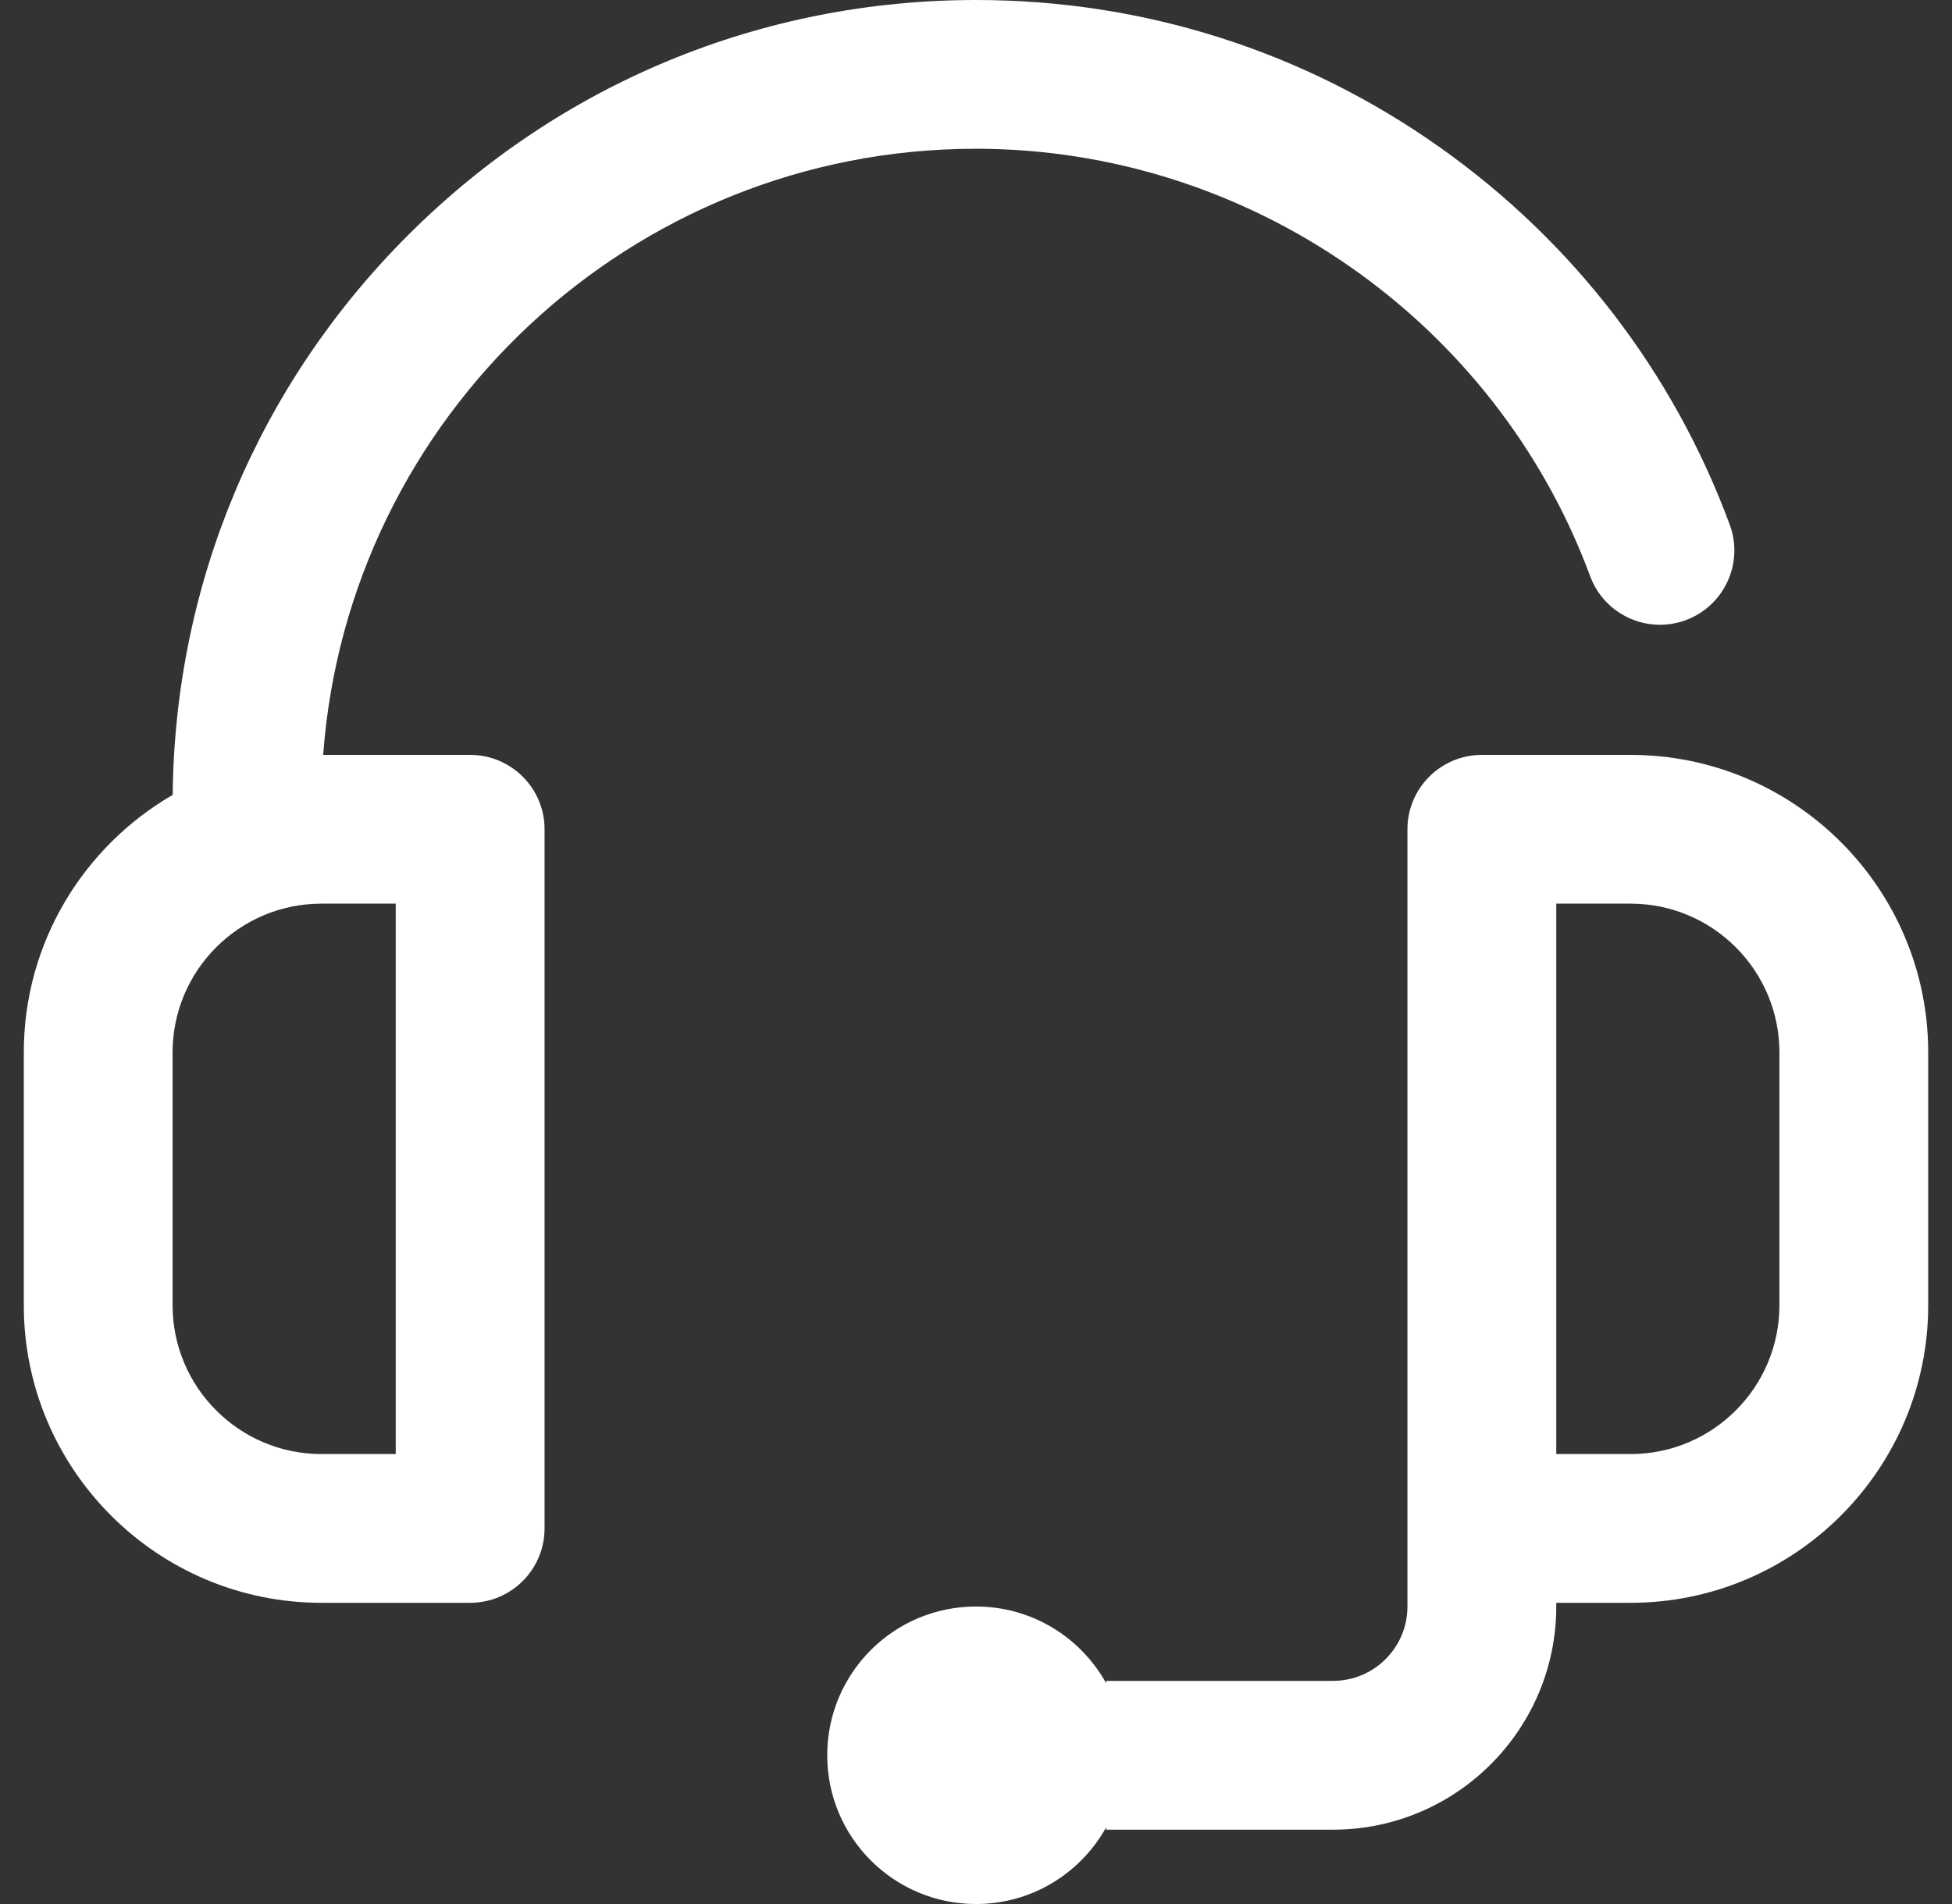<svg width="41" height="40" viewBox="0 0 41 40" fill="none" xmlns="http://www.w3.org/2000/svg">
<rect x="0" y="0" width="41" height="40" fill="#333333" stroke="none"/>
<g clip-path="url(#clip0_764_1173)">
<path d="M9.875 15.859H6.788C7.309 8.75 13.26 3.125 20.5 3.125C26.229 3.125 31.413 6.734 33.4 12.105C33.7 12.914 34.599 13.327 35.408 13.028C36.217 12.729 36.631 11.83 36.331 11.02C35.147 7.819 33.043 5.08 30.247 3.098C27.387 1.071 24.017 0 20.5 0C15.993 0 11.755 1.755 8.568 4.943C5.422 8.088 3.672 12.257 3.627 16.699C1.76 17.781 0.5 19.8 0.5 22.109V27.422C0.5 30.868 3.304 33.672 6.75 33.672H9.875C10.738 33.672 11.438 32.972 11.438 32.109V17.422C11.438 16.559 10.738 15.859 9.875 15.859ZM8.312 30.547H6.75C5.027 30.547 3.625 29.145 3.625 27.422V22.109C3.625 20.386 5.027 18.984 6.75 18.984H8.312V30.547Z" fill="white"/>
<path d="M34.25 15.859H31.125C30.262 15.859 29.562 16.559 29.562 17.422V28.125V32.109V33.75C29.562 34.612 28.862 35.312 28 35.312H23.234V35.362C22.701 34.401 21.677 33.75 20.5 33.75C18.774 33.75 17.375 35.149 17.375 36.875C17.375 38.601 18.774 40 20.5 40C21.677 40 22.701 39.349 23.234 38.388V38.438H28C30.585 38.438 32.688 36.335 32.688 33.75V33.672H34.25C37.696 33.672 40.5 30.868 40.5 27.422V22.109C40.5 18.663 37.696 15.859 34.25 15.859ZM37.375 27.422C37.375 29.145 35.973 30.547 34.25 30.547H32.688V28.125V18.984H34.25C35.973 18.984 37.375 20.386 37.375 22.109V27.422Z" fill="white"/>
</g>
<defs>
<clipPath id="clip0_764_1173">
<rect width="40" height="40" fill="white" transform="translate(0.5)"/>
</clipPath>
</defs>
</svg>
